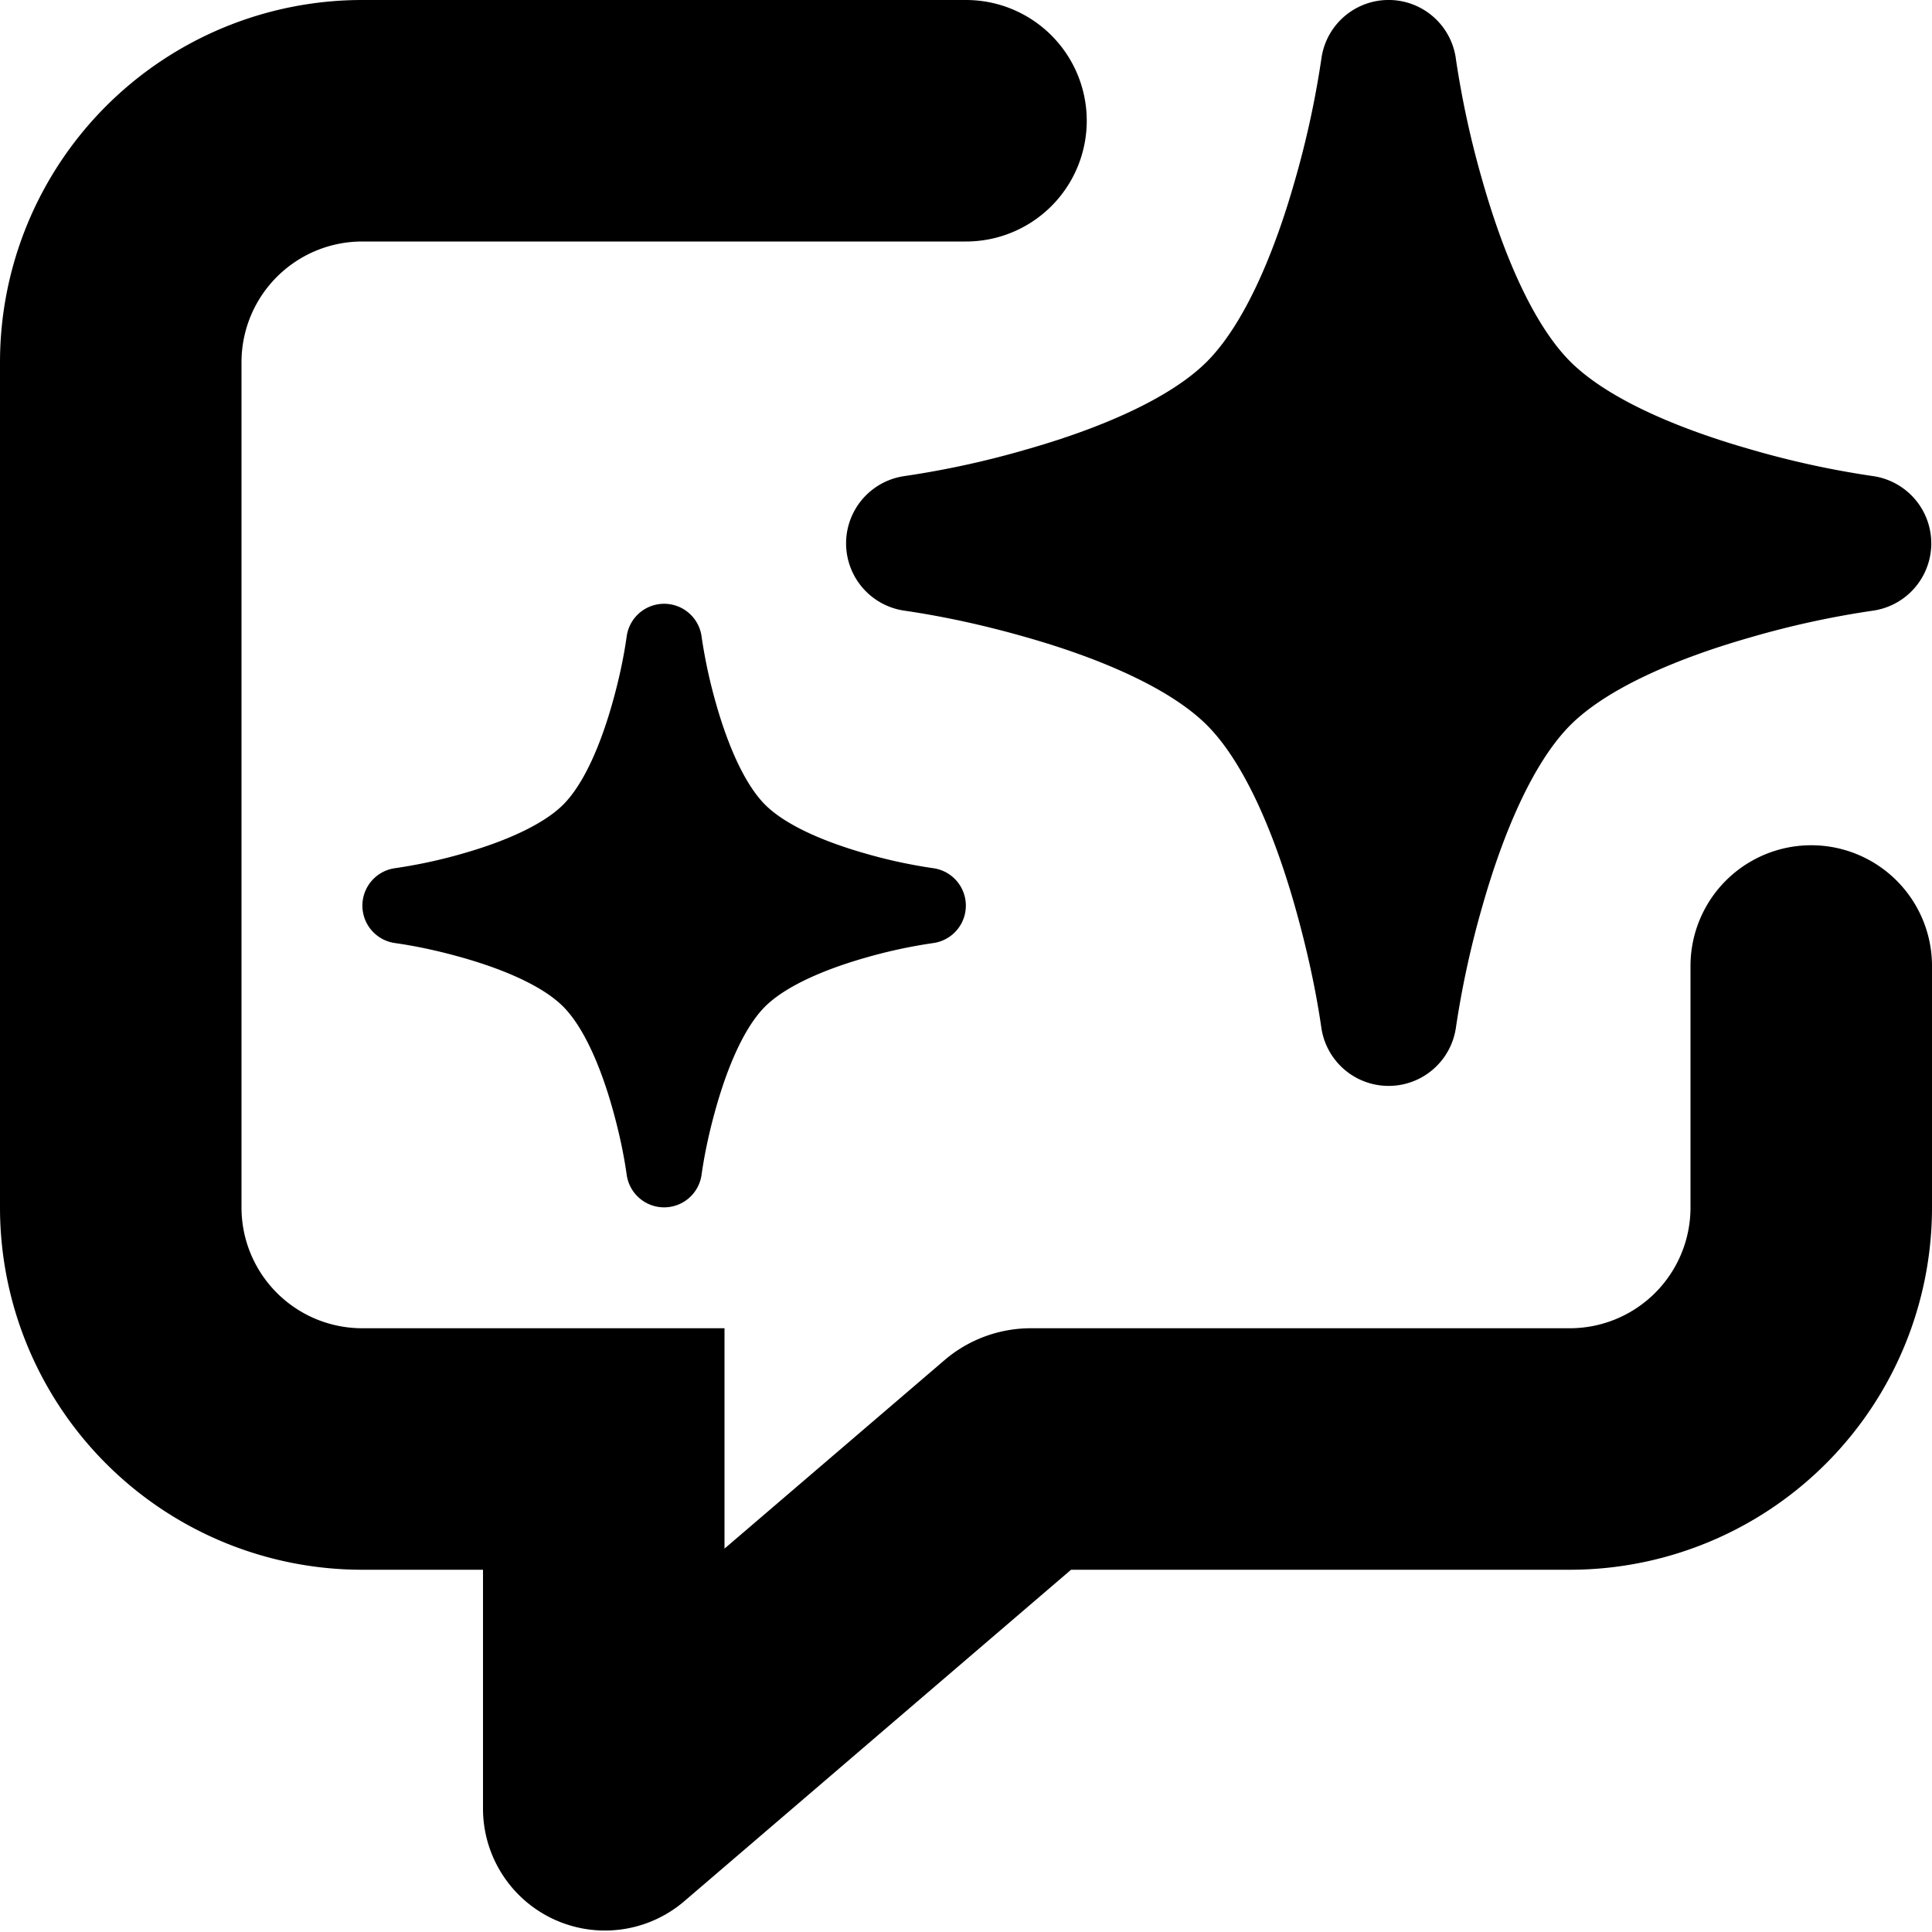 <svg xmlns="http://www.w3.org/2000/svg" fill="none" viewBox="0 0 16 16" class="acv-icon"><path fill="currentColor" d="M3 0a3 3 0 0 0-3 3v7a3 3 0 0 0 3 3h1v1.978a1.01 1.01 0 0 0 1.667.767L8.87 13H13a3 3 0 0 0 3-3V8a1 1 0 1 0-2 0v2a1 1 0 0 1-1 1H8.537a1.1 1.1 0 0 0-.716.265L6 12.825V11H3a1 1 0 0 1-1-1V3a1 1 0 0 1 1-1h5a1 1 0 0 0 0-2H3Z"/><path fill="currentColor" d="M12.057.487a.562.562 0 0 0-1.114 0 7.74 7.74 0 0 1-.223 1.021c-.169.592-.415 1.176-.725 1.487-.31.31-.895.556-1.487.725a7.53 7.53 0 0 1-1.02.223.563.563 0 0 0 0 1.114c.344.05.686.127 1.02.223.592.169 1.176.415 1.487.725.31.31.556.895.725 1.487.095.334.173.676.223 1.02a.563.563 0 0 0 1.114 0 7.74 7.74 0 0 1 .223-1.02c.169-.592.415-1.176.725-1.487.31-.31.895-.556 1.486-.725a7.527 7.527 0 0 1 1.022-.223.563.563 0 0 0 0-1.114 7.513 7.513 0 0 1-1.021-.223c-.592-.169-1.176-.415-1.487-.725-.31-.31-.556-.895-.725-1.487a7.74 7.74 0 0 1-.223-1.02ZM5.81 5.27a.313.313 0 0 0-.62 0c-.027.192-.07.382-.123.568-.094.329-.23.653-.403.826-.173.172-.497.309-.826.403a4.183 4.183 0 0 1-.567.123.313.313 0 0 0 0 .62c.191.027.381.07.567.123.329.094.653.23.826.403.172.173.309.497.403.826.053.186.096.376.123.567a.313.313 0 0 0 .62 0c.027-.191.07-.381.123-.567.094-.329.23-.653.403-.826.173-.172.497-.309.826-.403a4.18 4.18 0 0 1 .567-.123.313.313 0 0 0 0-.62 4.175 4.175 0 0 1-.567-.123c-.329-.094-.653-.23-.826-.403-.172-.173-.309-.497-.403-.826a4.292 4.292 0 0 1-.123-.567Z"/></svg>